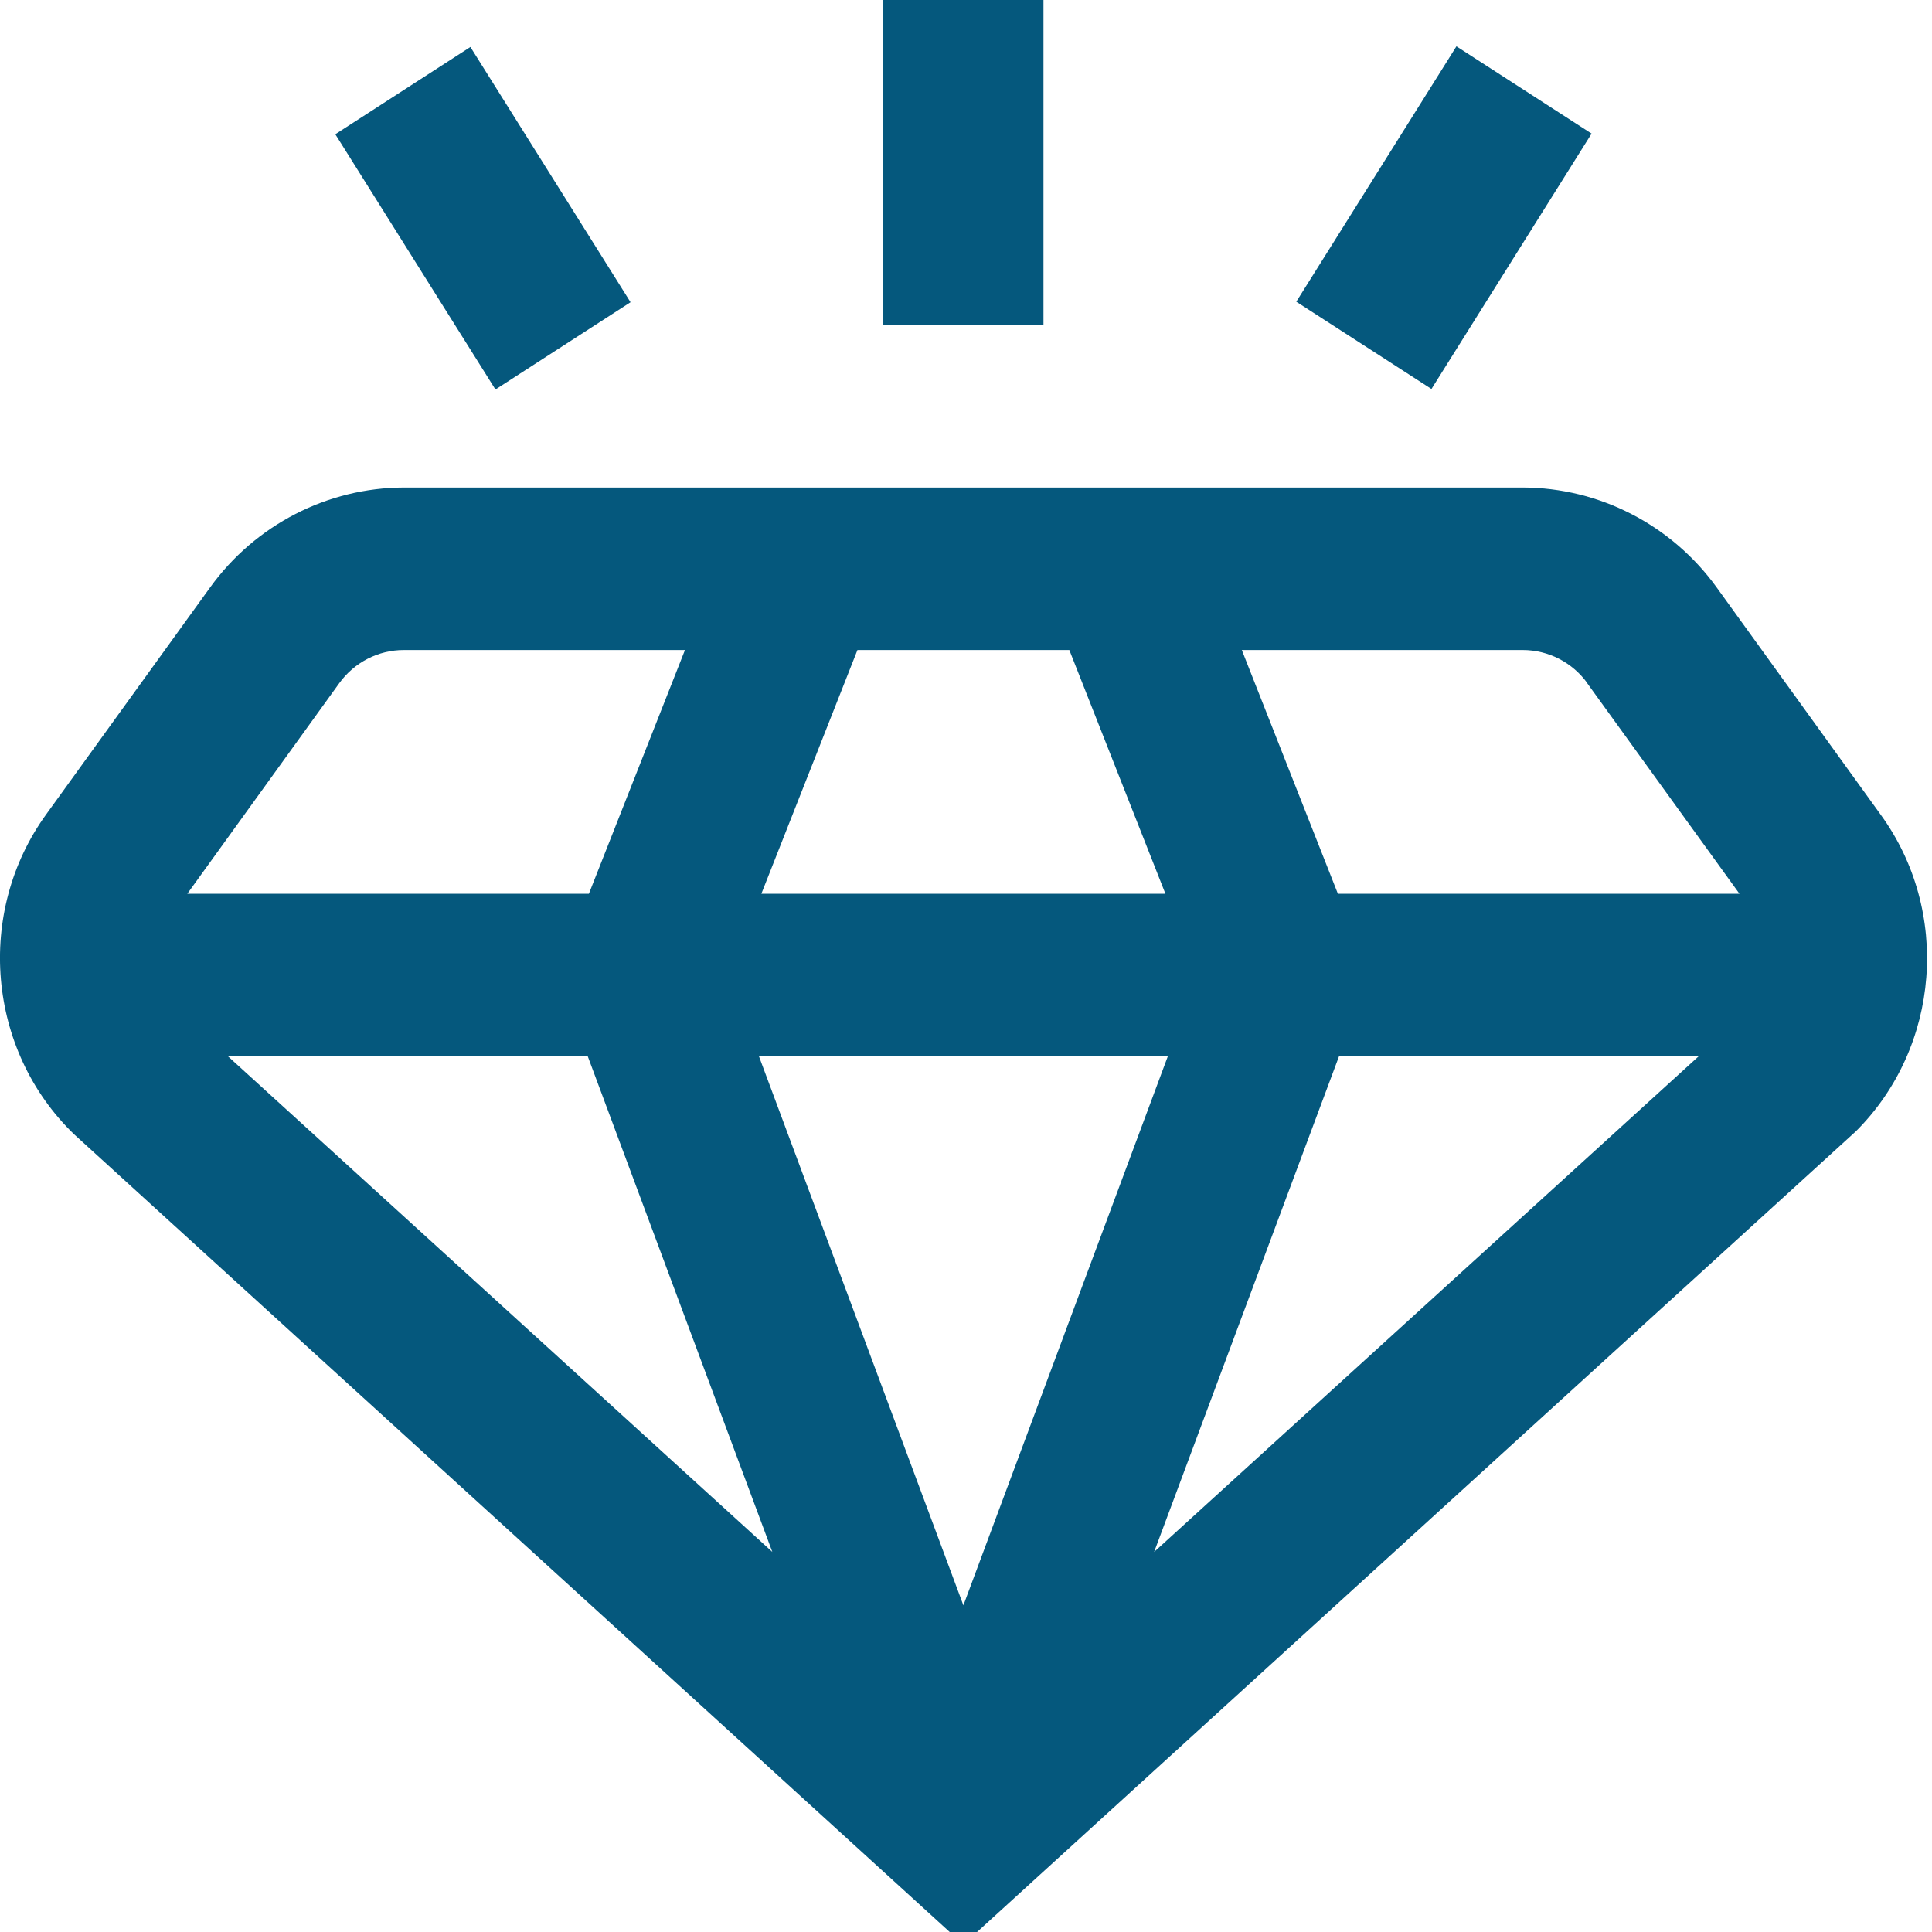 <?xml version="1.0" encoding="UTF-8" standalone="no"?>
<!DOCTYPE svg PUBLIC "-//W3C//DTD SVG 1.1//EN" "http://www.w3.org/Graphics/SVG/1.1/DTD/svg11.dtd">
<svg width="100%" height="100%" viewBox="0 0 35 35" version="1.1" xmlns="http://www.w3.org/2000/svg" xmlns:xlink="http://www.w3.org/1999/xlink" xml:space="preserve" xmlns:serif="http://www.serif.com/" style="fill-rule:evenodd;clip-rule:evenodd;stroke-linejoin:round;stroke-miterlimit:2;">
    <g transform="matrix(0.068,0,0,0.069,0.045,0)">
        <g transform="matrix(21.333,0,0,21.333,0,0)">
            <path d="M21.406,7.228C20.841,6.458 19.941,6.002 18.986,6L5.014,6C4.059,6.002 3.159,6.458 2.594,7.228L0.547,10.021C-0.34,11.227 -0.192,12.923 0.891,13.957L12,23.931L23.146,13.923C24.201,12.886 24.333,11.212 23.453,10.023L21.406,7.228ZM7.309,13L9.614,19.1L2.816,13L7.309,13ZM14.553,13L12,19.757L9.447,13L14.553,13ZM9.477,11L10.677,8L13.323,8L14.523,11L9.477,11ZM16.691,13L21.182,13L14.382,19.1L16.691,13ZM19.791,8.409L21.692,11L16.677,11L15.477,8L18.986,8C19.305,8 19.605,8.152 19.793,8.409L19.791,8.409ZM4.205,8.409C4.394,8.151 4.695,7.999 5.014,8L8.523,8L7.323,11L2.308,11L4.205,8.409Z" style="fill:rgb(5,88,125);fill-rule:nonzero;"/>
        </g>
        <g transform="matrix(21.333,0,0,21.333,0,0)">
            <rect x="11" y="0" width="2" height="4" style="fill:rgb(5,88,125);"/>
        </g>
        <g transform="matrix(11.456,-18.005,18.005,11.456,129.451,350.464)">
            <rect x="16.138" y="1.686" width="3.724" height="2" style="fill:rgb(5,88,125);"/>
        </g>
        <g transform="matrix(17.996,-11.456,11.456,17.996,-10.752,77.696)">
            <rect x="5" y="0.824" width="2" height="3.724" style="fill:rgb(5,88,125);"/>
        </g>
    </g>
</svg>

